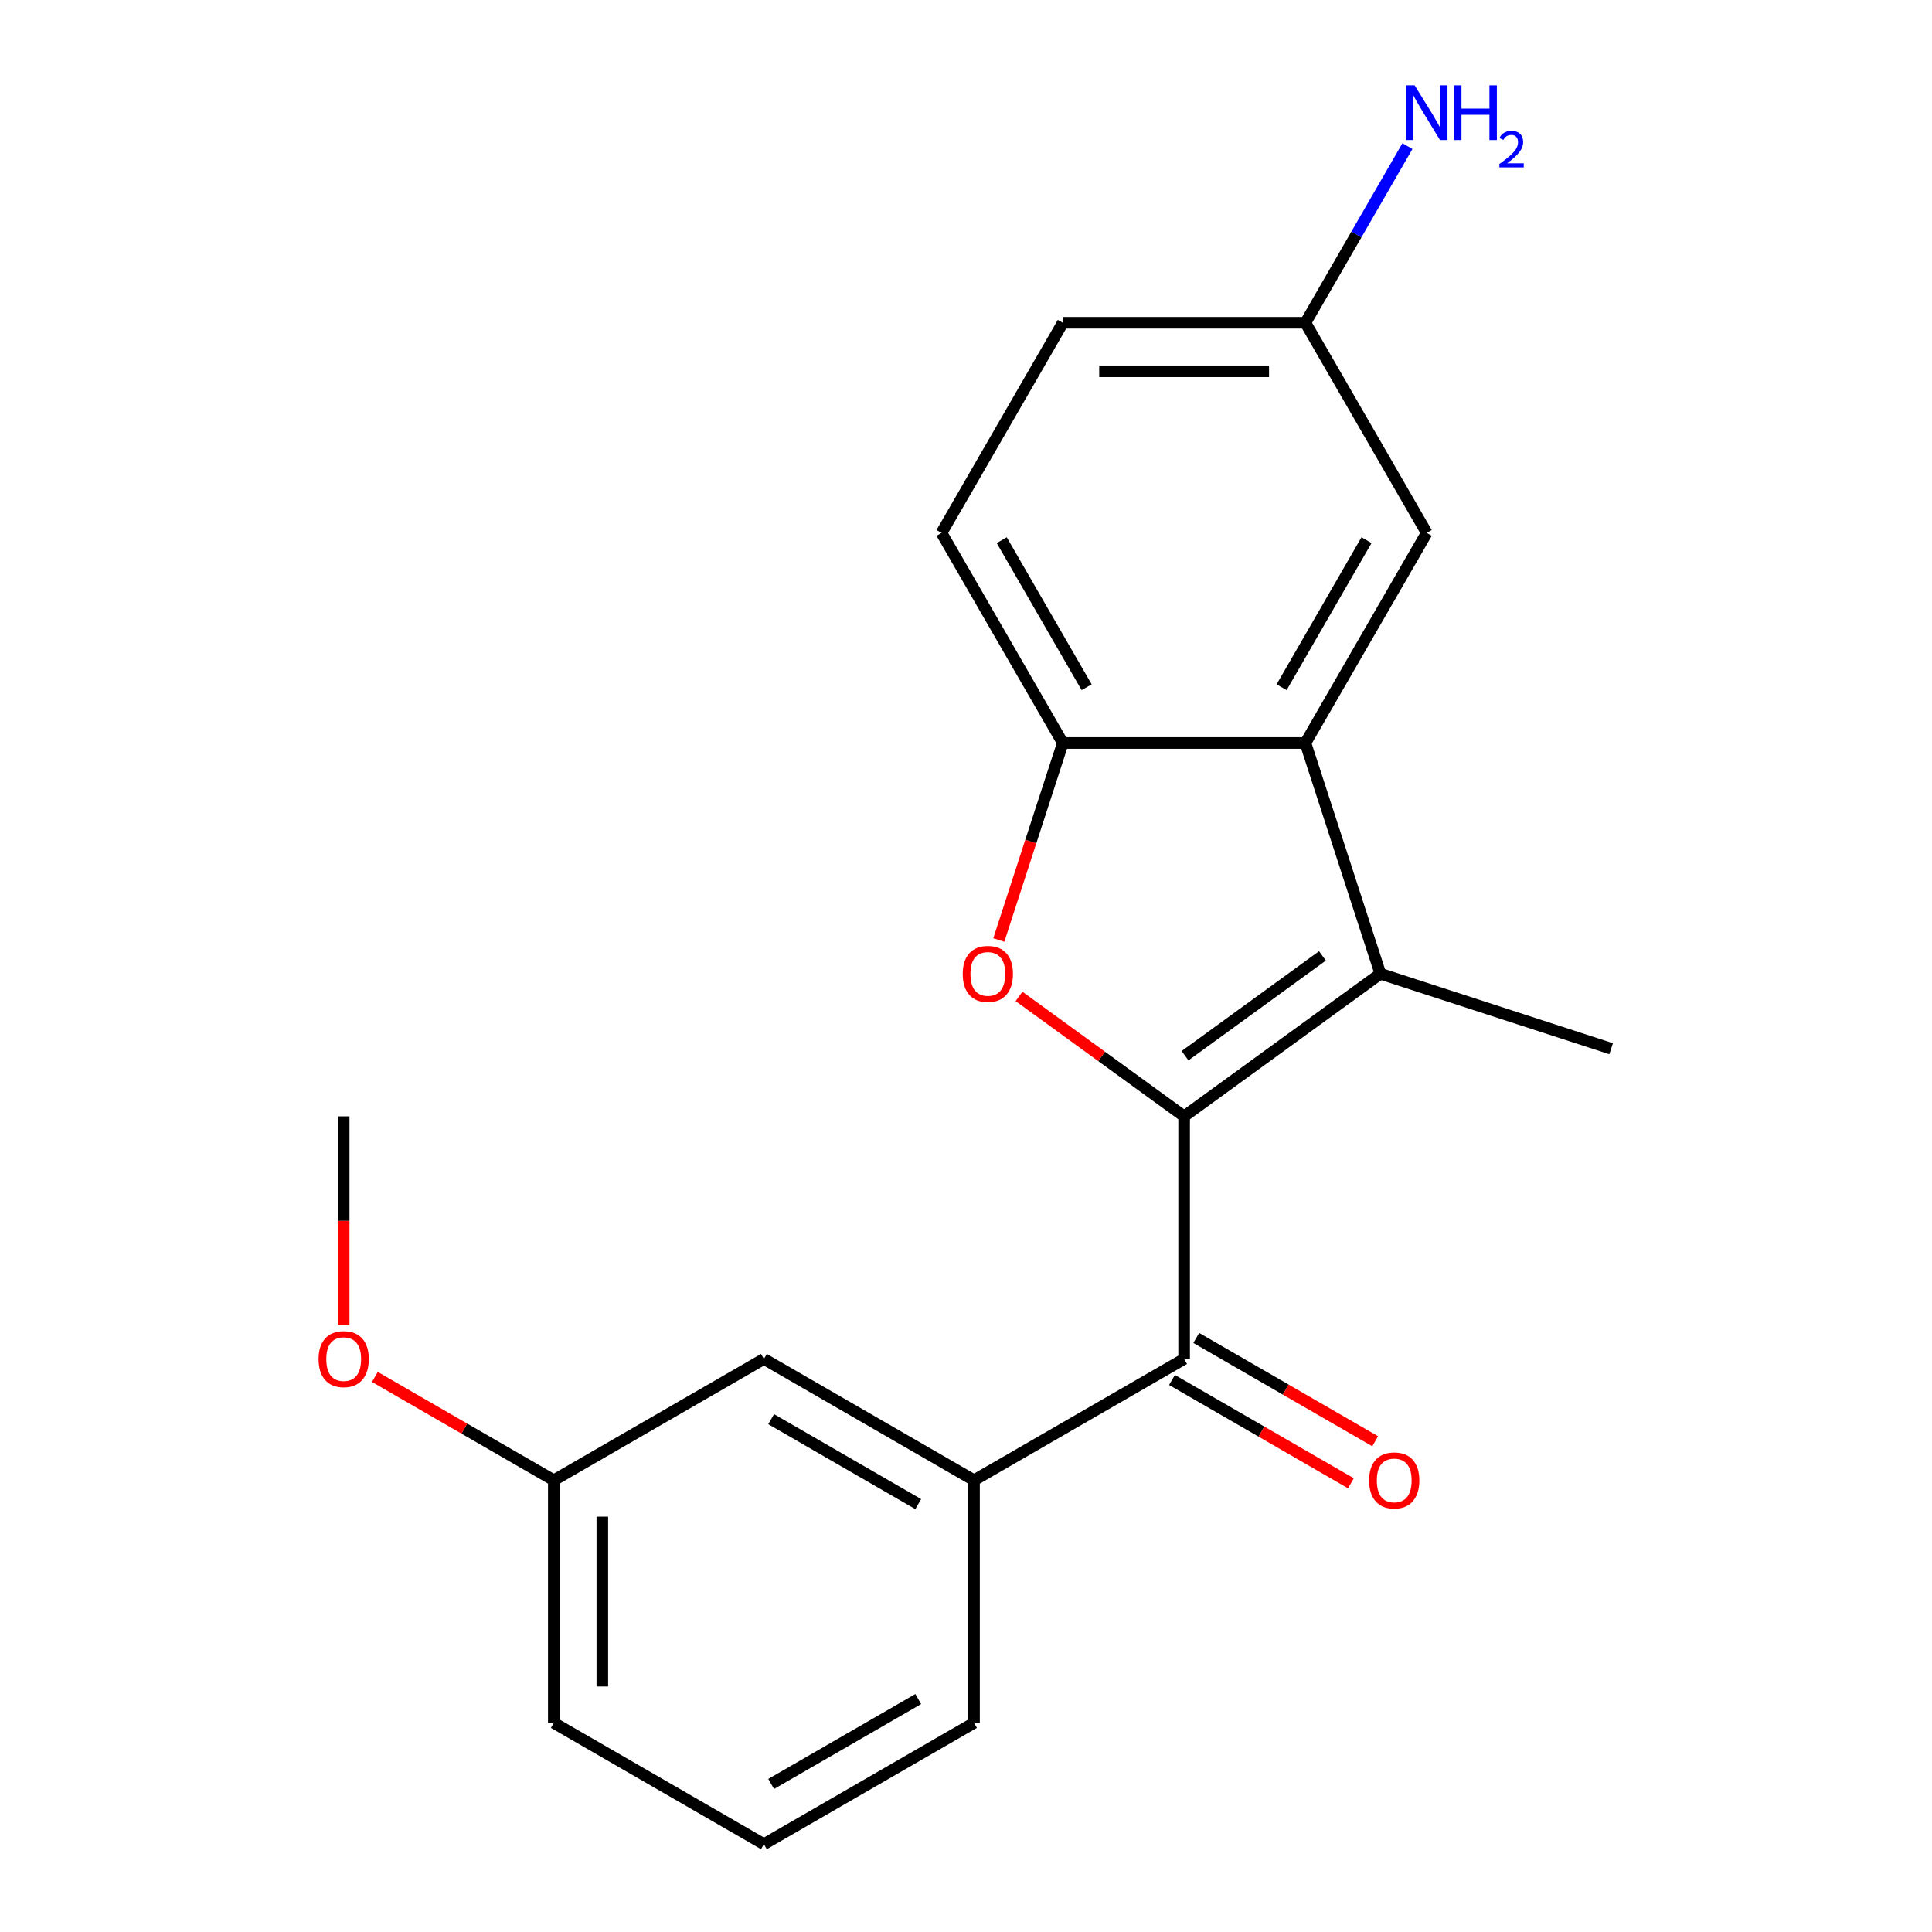 <?xml version='1.0' encoding='iso-8859-1'?>
<svg version='1.1' baseProfile='full'
              xmlns='http://www.w3.org/2000/svg'
                      xmlns:rdkit='http://www.rdkit.org/xml'
                      xmlns:xlink='http://www.w3.org/1999/xlink'
                  xml:space='preserve'
width='1000px' height='1000px' viewBox='0 0 1000 1000'>
<!-- END OF HEADER -->
<rect style='opacity:1.0;fill:#FFFFFF;stroke:none' width='1000' height='1000' x='0' y='0'> </rect>
<path class='bond-0' d='M 612.9,577.82 L 714.492,504.008' style='fill:none;fill-rule:evenodd;stroke:#000000;stroke-width:6px;stroke-linecap:butt;stroke-linejoin:miter;stroke-opacity:1' />
<path class='bond-0' d='M 613.376,546.429 L 684.491,494.761' style='fill:none;fill-rule:evenodd;stroke:#000000;stroke-width:6px;stroke-linecap:butt;stroke-linejoin:miter;stroke-opacity:1' />
<path class='bond-1' d='M 612.9,577.82 L 570.173,546.777' style='fill:none;fill-rule:evenodd;stroke:#000000;stroke-width:6px;stroke-linecap:butt;stroke-linejoin:miter;stroke-opacity:1' />
<path class='bond-1' d='M 570.173,546.777 L 527.447,515.734' style='fill:none;fill-rule:evenodd;stroke:#FF0000;stroke-width:6px;stroke-linecap:butt;stroke-linejoin:miter;stroke-opacity:1' />
<path class='bond-3' d='M 612.9,577.82 L 612.9,703.395' style='fill:none;fill-rule:evenodd;stroke:#000000;stroke-width:6px;stroke-linecap:butt;stroke-linejoin:miter;stroke-opacity:1' />
<path class='bond-2' d='M 714.492,504.008 L 675.688,384.579' style='fill:none;fill-rule:evenodd;stroke:#000000;stroke-width:6px;stroke-linecap:butt;stroke-linejoin:miter;stroke-opacity:1' />
<path class='bond-11' d='M 714.492,504.008 L 833.922,542.813' style='fill:none;fill-rule:evenodd;stroke:#000000;stroke-width:6px;stroke-linecap:butt;stroke-linejoin:miter;stroke-opacity:1' />
<path class='bond-4' d='M 516.98,486.549 L 533.546,435.564' style='fill:none;fill-rule:evenodd;stroke:#FF0000;stroke-width:6px;stroke-linecap:butt;stroke-linejoin:miter;stroke-opacity:1' />
<path class='bond-4' d='M 533.546,435.564 L 550.112,384.579' style='fill:none;fill-rule:evenodd;stroke:#000000;stroke-width:6px;stroke-linecap:butt;stroke-linejoin:miter;stroke-opacity:1' />
<path class='bond-6' d='M 675.688,384.579 L 738.475,275.828' style='fill:none;fill-rule:evenodd;stroke:#000000;stroke-width:6px;stroke-linecap:butt;stroke-linejoin:miter;stroke-opacity:1' />
<path class='bond-6' d='M 663.355,355.709 L 707.307,279.583' style='fill:none;fill-rule:evenodd;stroke:#000000;stroke-width:6px;stroke-linecap:butt;stroke-linejoin:miter;stroke-opacity:1' />
<path class='bond-20' d='M 675.688,384.579 L 550.112,384.579' style='fill:none;fill-rule:evenodd;stroke:#000000;stroke-width:6px;stroke-linecap:butt;stroke-linejoin:miter;stroke-opacity:1' />
<path class='bond-5' d='M 612.9,703.395 L 504.148,766.182' style='fill:none;fill-rule:evenodd;stroke:#000000;stroke-width:6px;stroke-linecap:butt;stroke-linejoin:miter;stroke-opacity:1' />
<path class='bond-7' d='M 606.621,714.27 L 652.927,741.005' style='fill:none;fill-rule:evenodd;stroke:#000000;stroke-width:6px;stroke-linecap:butt;stroke-linejoin:miter;stroke-opacity:1' />
<path class='bond-7' d='M 652.927,741.005 L 699.233,767.74' style='fill:none;fill-rule:evenodd;stroke:#FF0000;stroke-width:6px;stroke-linecap:butt;stroke-linejoin:miter;stroke-opacity:1' />
<path class='bond-7' d='M 619.179,692.52 L 665.485,719.254' style='fill:none;fill-rule:evenodd;stroke:#000000;stroke-width:6px;stroke-linecap:butt;stroke-linejoin:miter;stroke-opacity:1' />
<path class='bond-7' d='M 665.485,719.254 L 711.791,745.989' style='fill:none;fill-rule:evenodd;stroke:#FF0000;stroke-width:6px;stroke-linecap:butt;stroke-linejoin:miter;stroke-opacity:1' />
<path class='bond-9' d='M 550.112,384.579 L 487.325,275.828' style='fill:none;fill-rule:evenodd;stroke:#000000;stroke-width:6px;stroke-linecap:butt;stroke-linejoin:miter;stroke-opacity:1' />
<path class='bond-9' d='M 562.444,355.709 L 518.493,279.583' style='fill:none;fill-rule:evenodd;stroke:#000000;stroke-width:6px;stroke-linecap:butt;stroke-linejoin:miter;stroke-opacity:1' />
<path class='bond-8' d='M 504.148,766.182 L 395.397,703.395' style='fill:none;fill-rule:evenodd;stroke:#000000;stroke-width:6px;stroke-linecap:butt;stroke-linejoin:miter;stroke-opacity:1' />
<path class='bond-8' d='M 475.278,778.515 L 399.152,734.563' style='fill:none;fill-rule:evenodd;stroke:#000000;stroke-width:6px;stroke-linecap:butt;stroke-linejoin:miter;stroke-opacity:1' />
<path class='bond-15' d='M 504.148,766.182 L 504.148,891.758' style='fill:none;fill-rule:evenodd;stroke:#000000;stroke-width:6px;stroke-linecap:butt;stroke-linejoin:miter;stroke-opacity:1' />
<path class='bond-10' d='M 738.475,275.828 L 675.688,167.076' style='fill:none;fill-rule:evenodd;stroke:#000000;stroke-width:6px;stroke-linecap:butt;stroke-linejoin:miter;stroke-opacity:1' />
<path class='bond-12' d='M 395.397,703.395 L 286.646,766.182' style='fill:none;fill-rule:evenodd;stroke:#000000;stroke-width:6px;stroke-linecap:butt;stroke-linejoin:miter;stroke-opacity:1' />
<path class='bond-14' d='M 487.325,275.828 L 550.112,167.076' style='fill:none;fill-rule:evenodd;stroke:#000000;stroke-width:6px;stroke-linecap:butt;stroke-linejoin:miter;stroke-opacity:1' />
<path class='bond-13' d='M 675.688,167.076 L 702.087,121.35' style='fill:none;fill-rule:evenodd;stroke:#000000;stroke-width:6px;stroke-linecap:butt;stroke-linejoin:miter;stroke-opacity:1' />
<path class='bond-13' d='M 702.087,121.35 L 728.487,75.624' style='fill:none;fill-rule:evenodd;stroke:#0000FF;stroke-width:6px;stroke-linecap:butt;stroke-linejoin:miter;stroke-opacity:1' />
<path class='bond-21' d='M 675.688,167.076 L 550.112,167.076' style='fill:none;fill-rule:evenodd;stroke:#000000;stroke-width:6px;stroke-linecap:butt;stroke-linejoin:miter;stroke-opacity:1' />
<path class='bond-21' d='M 656.851,192.191 L 568.948,192.191' style='fill:none;fill-rule:evenodd;stroke:#000000;stroke-width:6px;stroke-linecap:butt;stroke-linejoin:miter;stroke-opacity:1' />
<path class='bond-16' d='M 286.646,766.182 L 240.34,739.448' style='fill:none;fill-rule:evenodd;stroke:#000000;stroke-width:6px;stroke-linecap:butt;stroke-linejoin:miter;stroke-opacity:1' />
<path class='bond-16' d='M 240.34,739.448 L 194.034,712.713' style='fill:none;fill-rule:evenodd;stroke:#FF0000;stroke-width:6px;stroke-linecap:butt;stroke-linejoin:miter;stroke-opacity:1' />
<path class='bond-22' d='M 286.646,766.182 L 286.646,891.758' style='fill:none;fill-rule:evenodd;stroke:#000000;stroke-width:6px;stroke-linecap:butt;stroke-linejoin:miter;stroke-opacity:1' />
<path class='bond-22' d='M 311.761,785.019 L 311.761,872.921' style='fill:none;fill-rule:evenodd;stroke:#000000;stroke-width:6px;stroke-linecap:butt;stroke-linejoin:miter;stroke-opacity:1' />
<path class='bond-17' d='M 504.148,891.758 L 395.397,954.545' style='fill:none;fill-rule:evenodd;stroke:#000000;stroke-width:6px;stroke-linecap:butt;stroke-linejoin:miter;stroke-opacity:1' />
<path class='bond-17' d='M 475.278,879.426 L 399.152,923.377' style='fill:none;fill-rule:evenodd;stroke:#000000;stroke-width:6px;stroke-linecap:butt;stroke-linejoin:miter;stroke-opacity:1' />
<path class='bond-19' d='M 177.894,685.935 L 177.894,631.877' style='fill:none;fill-rule:evenodd;stroke:#FF0000;stroke-width:6px;stroke-linecap:butt;stroke-linejoin:miter;stroke-opacity:1' />
<path class='bond-19' d='M 177.894,631.877 L 177.894,577.82' style='fill:none;fill-rule:evenodd;stroke:#000000;stroke-width:6px;stroke-linecap:butt;stroke-linejoin:miter;stroke-opacity:1' />
<path class='bond-18' d='M 395.397,954.545 L 286.646,891.758' style='fill:none;fill-rule:evenodd;stroke:#000000;stroke-width:6px;stroke-linecap:butt;stroke-linejoin:miter;stroke-opacity:1' />
<path  class='atom-2' d='M 498.307 504.088
Q 498.307 497.288, 501.667 493.488
Q 505.027 489.688, 511.307 489.688
Q 517.587 489.688, 520.947 493.488
Q 524.307 497.288, 524.307 504.088
Q 524.307 510.968, 520.907 514.888
Q 517.507 518.768, 511.307 518.768
Q 505.067 518.768, 501.667 514.888
Q 498.307 511.008, 498.307 504.088
M 511.307 515.568
Q 515.627 515.568, 517.947 512.688
Q 520.307 509.768, 520.307 504.088
Q 520.307 498.528, 517.947 495.728
Q 515.627 492.888, 511.307 492.888
Q 506.987 492.888, 504.627 495.688
Q 502.307 498.488, 502.307 504.088
Q 502.307 509.808, 504.627 512.688
Q 506.987 515.568, 511.307 515.568
' fill='#FF0000'/>
<path  class='atom-8' d='M 708.651 766.262
Q 708.651 759.462, 712.011 755.662
Q 715.371 751.862, 721.651 751.862
Q 727.931 751.862, 731.291 755.662
Q 734.651 759.462, 734.651 766.262
Q 734.651 773.142, 731.251 777.062
Q 727.851 780.942, 721.651 780.942
Q 715.411 780.942, 712.011 777.062
Q 708.651 773.182, 708.651 766.262
M 721.651 777.742
Q 725.971 777.742, 728.291 774.862
Q 730.651 771.942, 730.651 766.262
Q 730.651 760.702, 728.291 757.902
Q 725.971 755.062, 721.651 755.062
Q 717.331 755.062, 714.971 757.862
Q 712.651 760.662, 712.651 766.262
Q 712.651 771.982, 714.971 774.862
Q 717.331 777.742, 721.651 777.742
' fill='#FF0000'/>
<path  class='atom-14' d='M 732.215 44.165
L 741.495 59.165
Q 742.415 60.645, 743.895 63.325
Q 745.375 66.005, 745.455 66.165
L 745.455 44.165
L 749.215 44.165
L 749.215 72.485
L 745.335 72.485
L 735.375 56.085
Q 734.215 54.165, 732.975 51.965
Q 731.775 49.765, 731.415 49.085
L 731.415 72.485
L 727.735 72.485
L 727.735 44.165
L 732.215 44.165
' fill='#0000FF'/>
<path  class='atom-14' d='M 752.615 44.165
L 756.455 44.165
L 756.455 56.205
L 770.935 56.205
L 770.935 44.165
L 774.775 44.165
L 774.775 72.485
L 770.935 72.485
L 770.935 59.405
L 756.455 59.405
L 756.455 72.485
L 752.615 72.485
L 752.615 44.165
' fill='#0000FF'/>
<path  class='atom-14' d='M 776.148 71.491
Q 776.834 69.722, 778.471 68.746
Q 780.108 67.742, 782.378 67.742
Q 785.203 67.742, 786.787 69.273
Q 788.371 70.805, 788.371 73.524
Q 788.371 76.296, 786.312 78.883
Q 784.279 81.47, 780.055 84.533
L 788.688 84.533
L 788.688 86.645
L 776.095 86.645
L 776.095 84.876
Q 779.58 82.394, 781.639 80.546
Q 783.725 78.698, 784.728 77.035
Q 785.731 75.372, 785.731 73.656
Q 785.731 71.861, 784.834 70.858
Q 783.936 69.854, 782.378 69.854
Q 780.874 69.854, 779.87 70.462
Q 778.867 71.069, 778.154 72.415
L 776.148 71.491
' fill='#0000FF'/>
<path  class='atom-17' d='M 164.894 703.475
Q 164.894 696.675, 168.254 692.875
Q 171.614 689.075, 177.894 689.075
Q 184.174 689.075, 187.534 692.875
Q 190.894 696.675, 190.894 703.475
Q 190.894 710.355, 187.494 714.275
Q 184.094 718.155, 177.894 718.155
Q 171.654 718.155, 168.254 714.275
Q 164.894 710.395, 164.894 703.475
M 177.894 714.955
Q 182.214 714.955, 184.534 712.075
Q 186.894 709.155, 186.894 703.475
Q 186.894 697.915, 184.534 695.115
Q 182.214 692.275, 177.894 692.275
Q 173.574 692.275, 171.214 695.075
Q 168.894 697.875, 168.894 703.475
Q 168.894 709.195, 171.214 712.075
Q 173.574 714.955, 177.894 714.955
' fill='#FF0000'/>
</svg>
